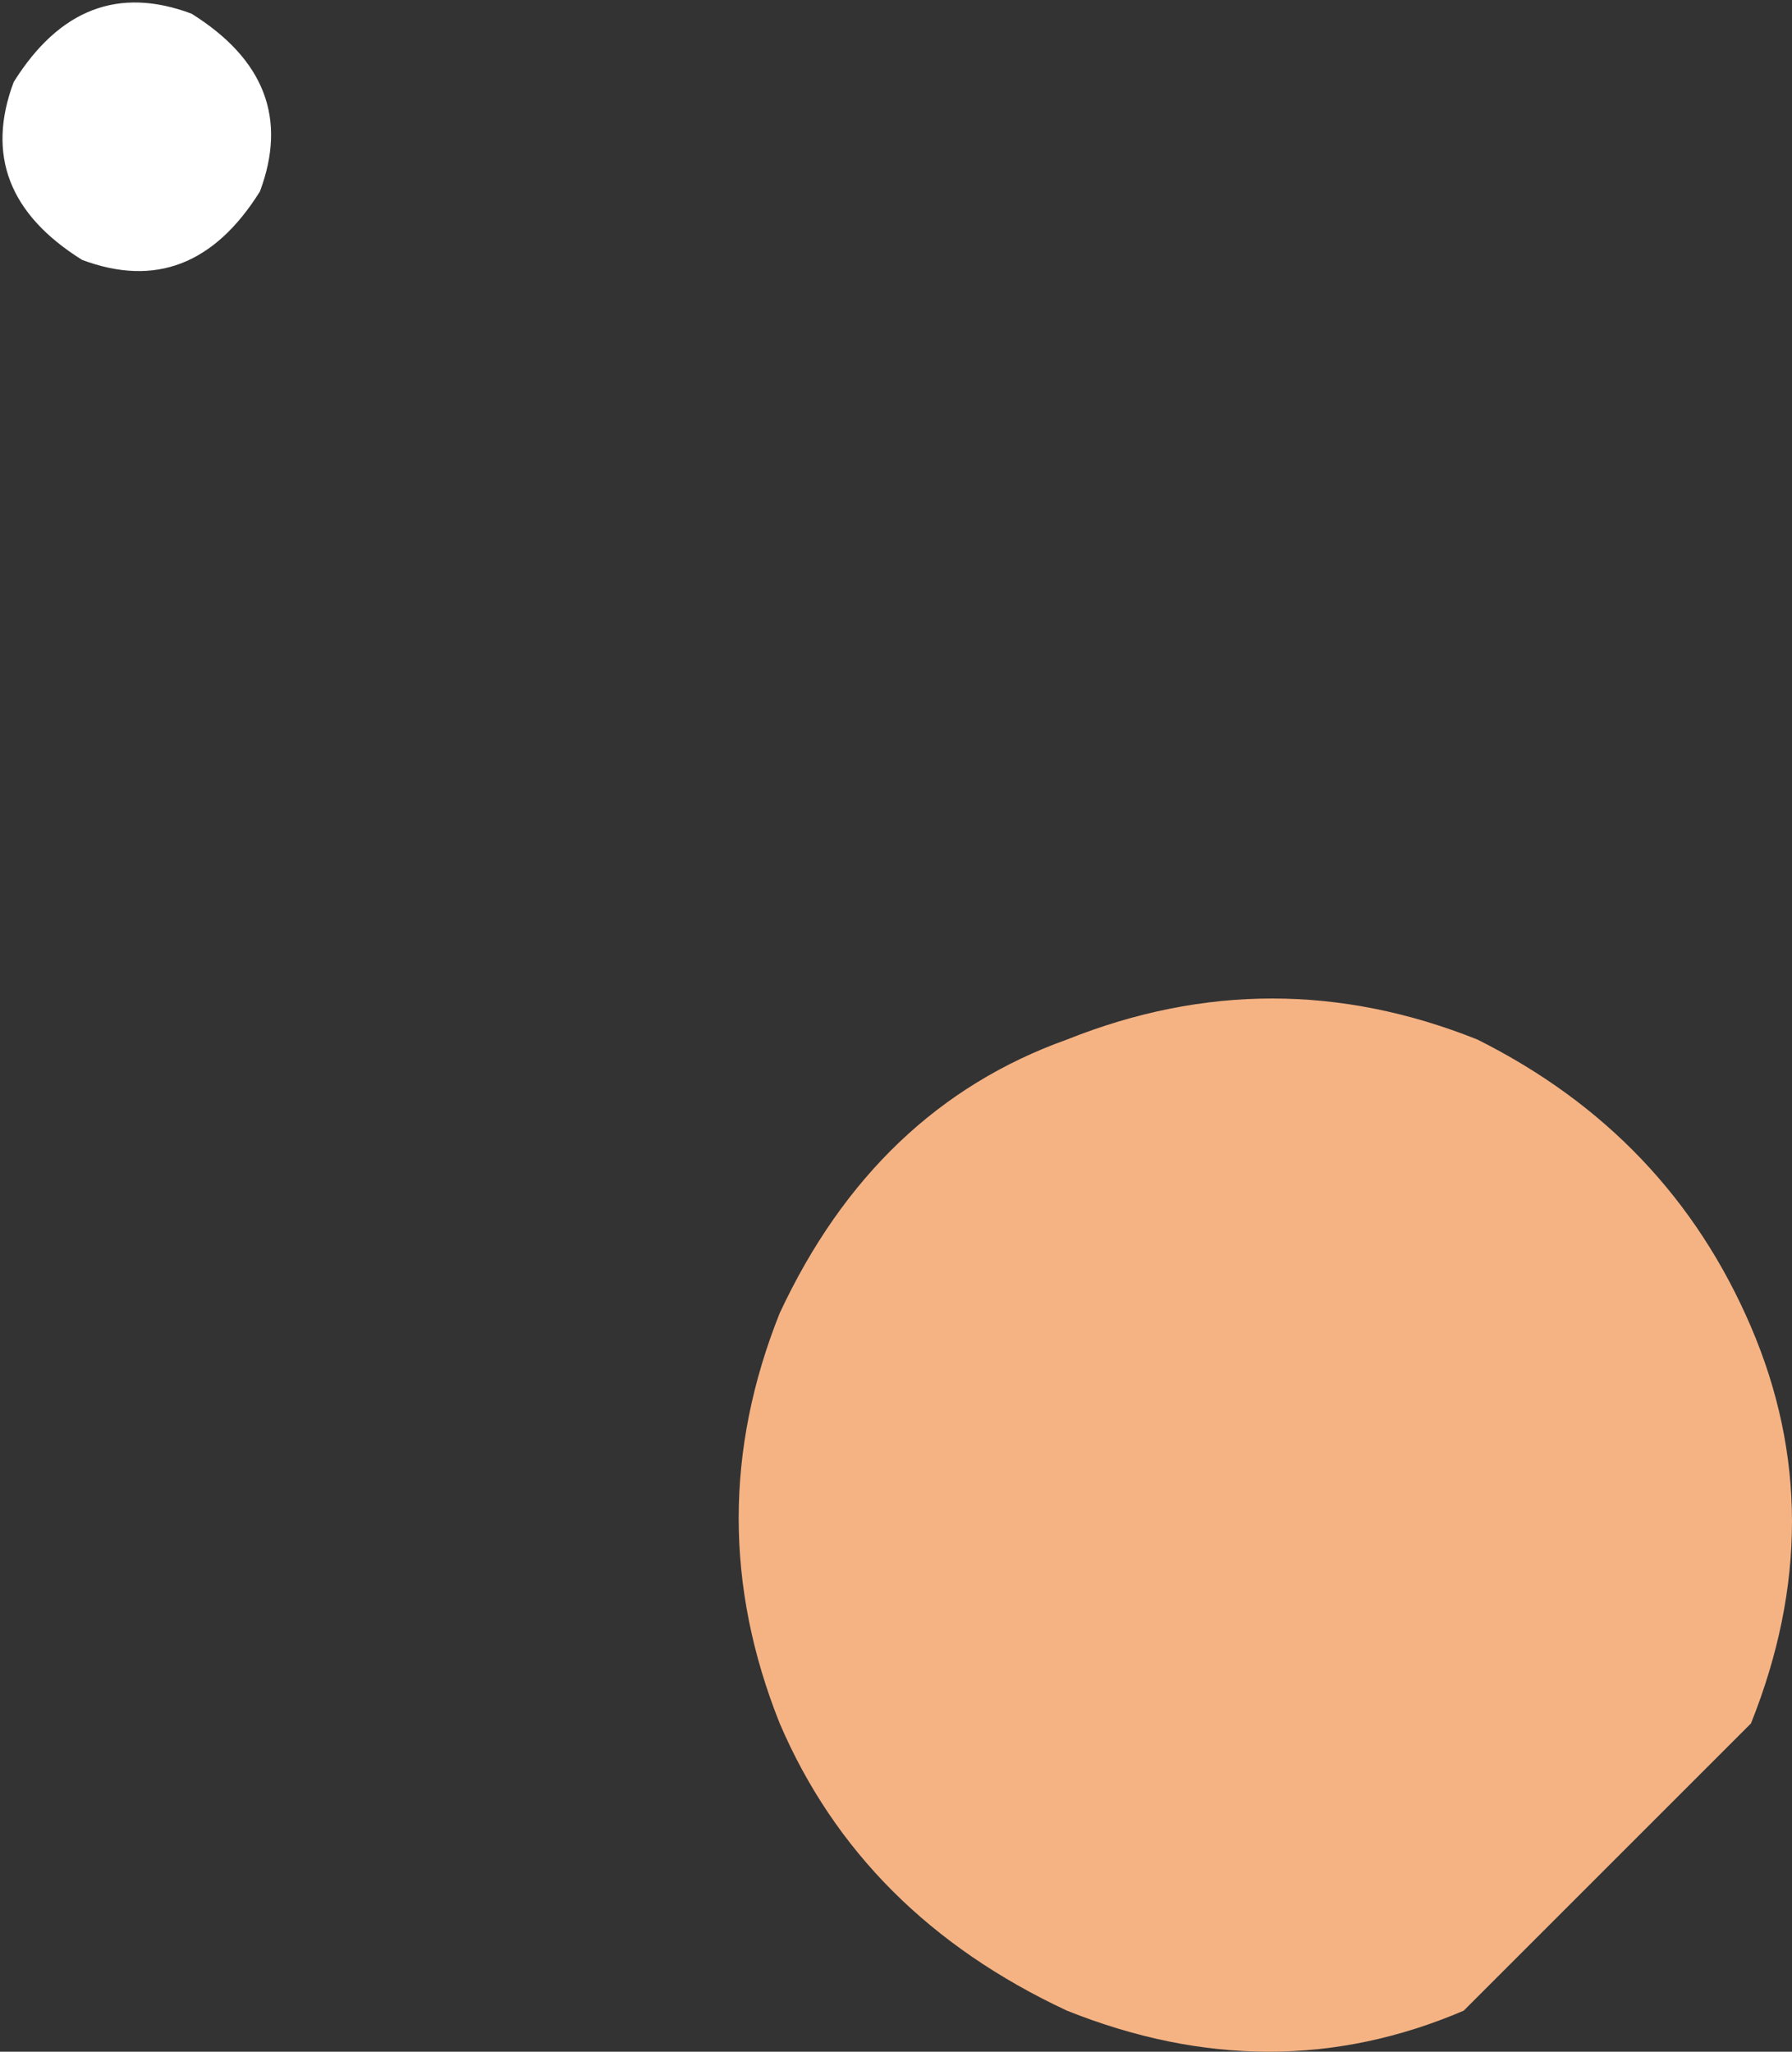 <?xml version="1.0" encoding="UTF-8" standalone="no"?>
<svg xmlns:xlink="http://www.w3.org/1999/xlink" height="7.5px" width="6.55px" xmlns="http://www.w3.org/2000/svg">
  <rect width="100%" height="100%" fill="#333333" stroke="none"/>
  <g transform="matrix(1.0, 0.0, 0.0, 1.0, -30.7, -78.85)">
    <path d="M31.65 79.55 Q31.4 79.95 31.0 79.8 30.6 79.55 30.75 79.15 31.0 78.75 31.4 78.9 31.8 79.15 31.65 79.55" fill="#ffffff" fill-rule="evenodd" stroke="none"/>
    <path d="M37.1 85.15 L36.05 86.2 Q35.35 86.5 34.6 86.2 33.85 85.85 33.55 85.15 33.25 84.4 33.55 83.65 33.9 82.9 34.6 82.65 35.35 82.35 36.1 82.65 36.8 83.0 37.1 83.7 37.4 84.4 37.1 85.15" fill="#f5b384" fill-rule="evenodd" stroke="none"/>
  </g>
</svg>
